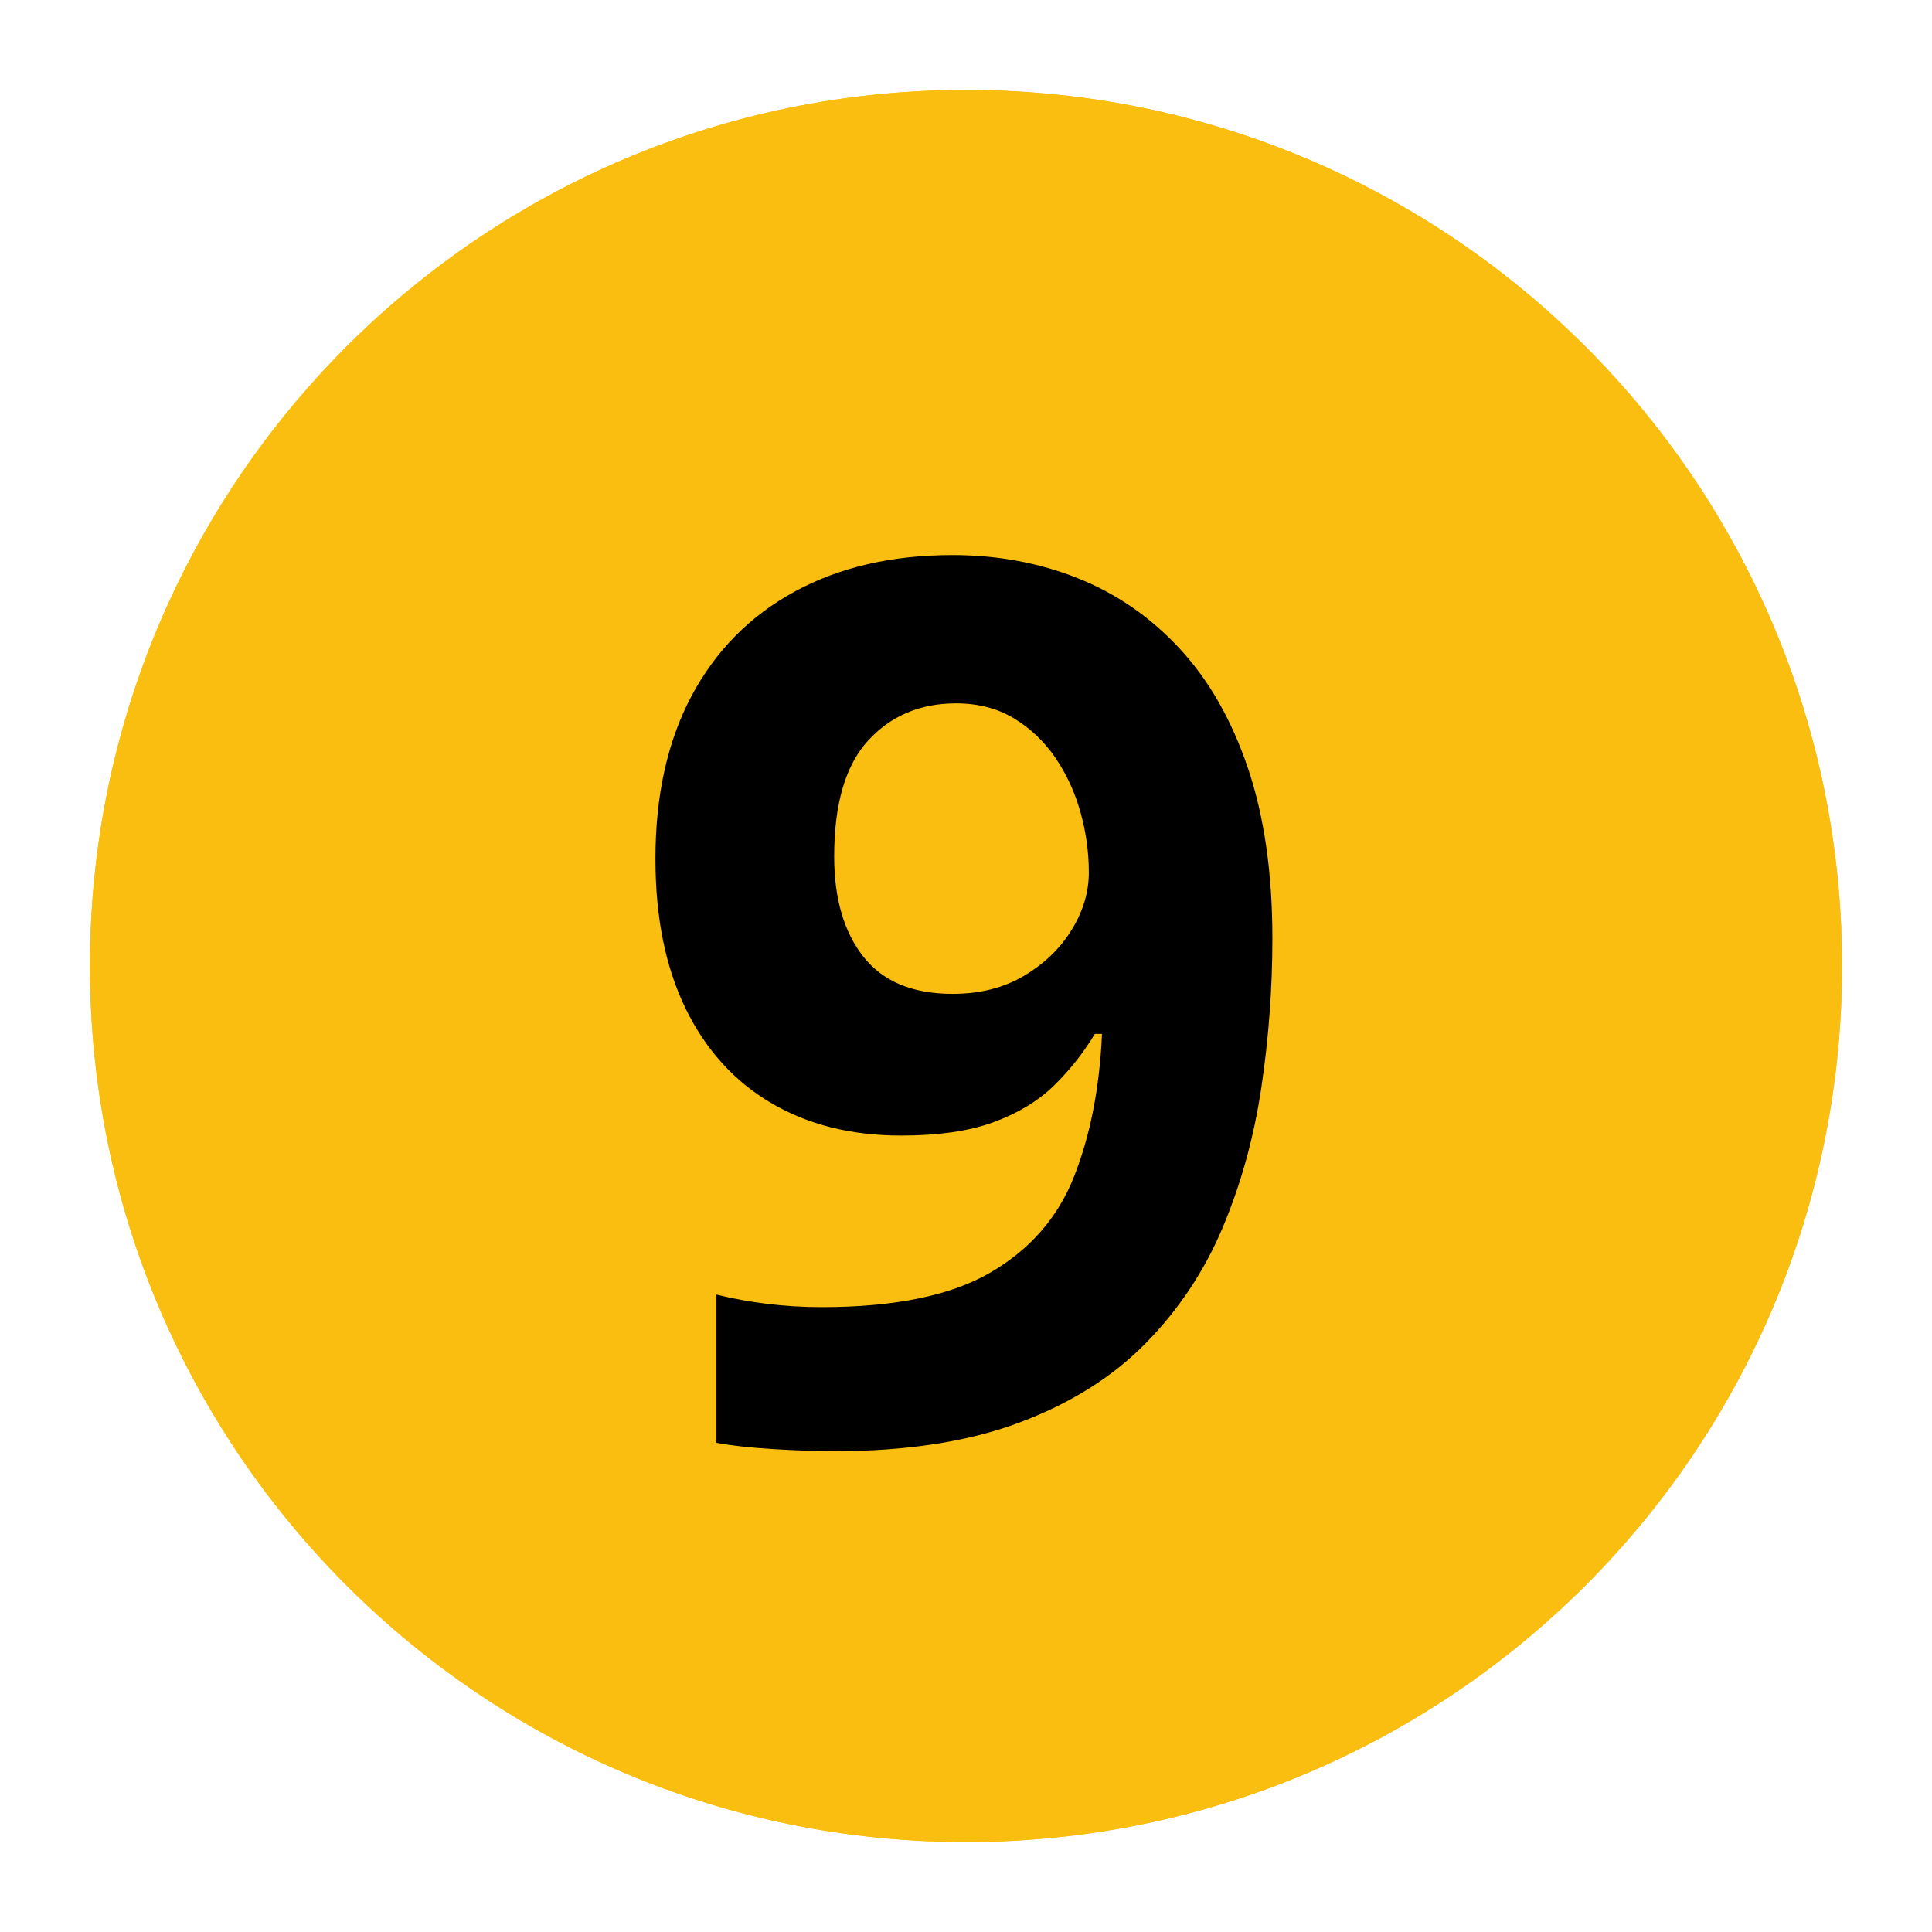 <svg xmlns="http://www.w3.org/2000/svg" xmlns:xlink="http://www.w3.org/1999/xlink" width="1080" zoomAndPan="magnify" viewBox="0 0 810 810" height="1080" preserveAspectRatio="xMidYMid meet" version="1.0"><defs><g/><clipPath id="1dc1debf04"><path d="M 37.715 37.715 L 772.285 37.715 L 772.285 772.285 L 37.715 772.285 Z M 37.715 37.715 " clip-rule="nonzero"/></clipPath><clipPath id="7f43e77bf5"><path d="M 405 37.715 C 202.152 37.715 37.715 202.152 37.715 405 C 37.715 607.848 202.152 772.285 405 772.285 C 607.848 772.285 772.285 607.848 772.285 405 C 772.285 202.152 607.848 37.715 405 37.715 Z M 405 37.715 " clip-rule="nonzero"/></clipPath><clipPath id="25e684035d"><path d="M 0.715 0.715 L 735.285 0.715 L 735.285 735.285 L 0.715 735.285 Z M 0.715 0.715 " clip-rule="nonzero"/></clipPath><clipPath id="8096b213f4"><path d="M 368 0.715 C 165.152 0.715 0.715 165.152 0.715 368 C 0.715 570.848 165.152 735.285 368 735.285 C 570.848 735.285 735.285 570.848 735.285 368 C 735.285 165.152 570.848 0.715 368 0.715 Z M 368 0.715 " clip-rule="nonzero"/></clipPath><clipPath id="04d83afe55"><rect x="0" width="736" y="0" height="736"/></clipPath><clipPath id="557ffa8186"><path d="M 37.715 37.715 L 771.965 37.715 L 771.965 771.965 L 37.715 771.965 Z M 37.715 37.715 " clip-rule="nonzero"/></clipPath><clipPath id="9687daee70"><path d="M 405 37.715 C 202.152 37.715 37.715 202.152 37.715 405 C 37.715 607.844 202.152 772.281 405 772.281 C 607.844 772.281 772.281 607.844 772.281 405 C 772.281 202.152 607.844 37.715 405 37.715 Z M 405 37.715 " clip-rule="nonzero"/></clipPath><clipPath id="15d5940d56"><rect x="0" width="294" y="0" height="701"/></clipPath></defs><g clip-path="url(#1dc1debf04)"><g clip-path="url(#7f43e77bf5)"><g transform="matrix(1, 0, 0, 1, 37, 37)"><g clip-path="url(#04d83afe55)"><g clip-path="url(#25e684035d)"><g clip-path="url(#8096b213f4)"><path fill="#fabe11" d="M 0.715 0.715 L 735.285 0.715 L 735.285 735.285 L 0.715 735.285 Z M 0.715 0.715 " fill-opacity="1" fill-rule="nonzero"/></g></g></g></g></g></g><g clip-path="url(#557ffa8186)"><g clip-path="url(#9687daee70)"><path stroke-linecap="butt" transform="matrix(0.75, 0, 0, 0.75, 37.715, 37.715)" fill="none" stroke-linejoin="miter" d="M 489.713 -0 C 219.25 -0 -0 219.25 -0 489.713 C -0 760.172 219.25 979.422 489.713 979.422 C 760.172 979.422 979.422 760.172 979.422 489.713 C 979.422 219.25 760.172 -0 489.713 -0 Z M 489.713 -0 " stroke="#fabe11" stroke-width="32" stroke-opacity="1" stroke-miterlimit="4"/></g></g><g transform="matrix(1, 0, 0, 1, 258, 54)"><g clip-path="url(#15d5940d56)"><g fill="#000000" fill-opacity="1"><g transform="translate(0.249, 549.415)"><g><path d="M 275.203 -210.031 C 275.203 -188.977 273.656 -168.094 270.562 -147.375 C 267.477 -126.656 262.094 -107.145 254.406 -88.844 C 246.719 -70.551 235.938 -54.344 222.062 -40.219 C 208.195 -26.102 190.566 -15.035 169.172 -7.016 C 147.785 1.004 121.891 5.016 91.484 5.016 C 84.297 5.016 75.852 4.723 66.156 4.141 C 56.469 3.555 48.453 2.676 42.109 1.5 L 42.109 -60.656 C 48.797 -58.988 55.895 -57.691 63.406 -56.766 C 70.926 -55.848 78.531 -55.391 86.219 -55.391 C 116.801 -55.391 140.406 -60.234 157.031 -69.922 C 173.656 -79.617 185.348 -93.07 192.109 -110.281 C 198.879 -127.488 202.766 -147.375 203.766 -169.938 L 200.766 -169.938 C 195.922 -161.914 190.195 -154.688 183.594 -148.25 C 176.988 -141.82 168.586 -136.727 158.391 -132.969 C 148.203 -129.207 135.258 -127.328 119.562 -127.328 C 98.664 -127.328 80.488 -131.879 65.031 -140.984 C 49.582 -150.086 37.641 -163.285 29.203 -180.578 C 20.766 -197.879 16.547 -218.812 16.547 -243.375 C 16.547 -269.938 21.598 -292.703 31.703 -311.672 C 41.816 -330.641 56.227 -345.219 74.938 -355.406 C 93.656 -365.602 115.711 -370.703 141.109 -370.703 C 159.828 -370.703 177.289 -367.484 193.5 -361.047 C 209.707 -354.617 223.953 -344.801 236.234 -331.594 C 248.516 -318.395 258.078 -301.688 264.922 -281.469 C 271.773 -261.25 275.203 -237.438 275.203 -210.031 Z M 142.609 -308.531 C 127.578 -308.531 115.297 -303.348 105.766 -292.984 C 96.242 -282.629 91.484 -266.426 91.484 -244.375 C 91.484 -226.664 95.578 -212.629 103.766 -202.266 C 111.953 -191.91 124.398 -186.734 141.109 -186.734 C 152.641 -186.734 162.664 -189.281 171.188 -194.375 C 179.707 -199.469 186.348 -205.898 191.109 -213.672 C 195.867 -221.441 198.25 -229.422 198.25 -237.609 C 198.25 -246.129 197.078 -254.566 194.734 -262.922 C 192.398 -271.273 188.895 -278.875 184.219 -285.719 C 179.539 -292.57 173.734 -298.086 166.797 -302.266 C 159.867 -306.441 151.805 -308.531 142.609 -308.531 Z M 142.609 -308.531 "/></g></g></g></g></g></svg>